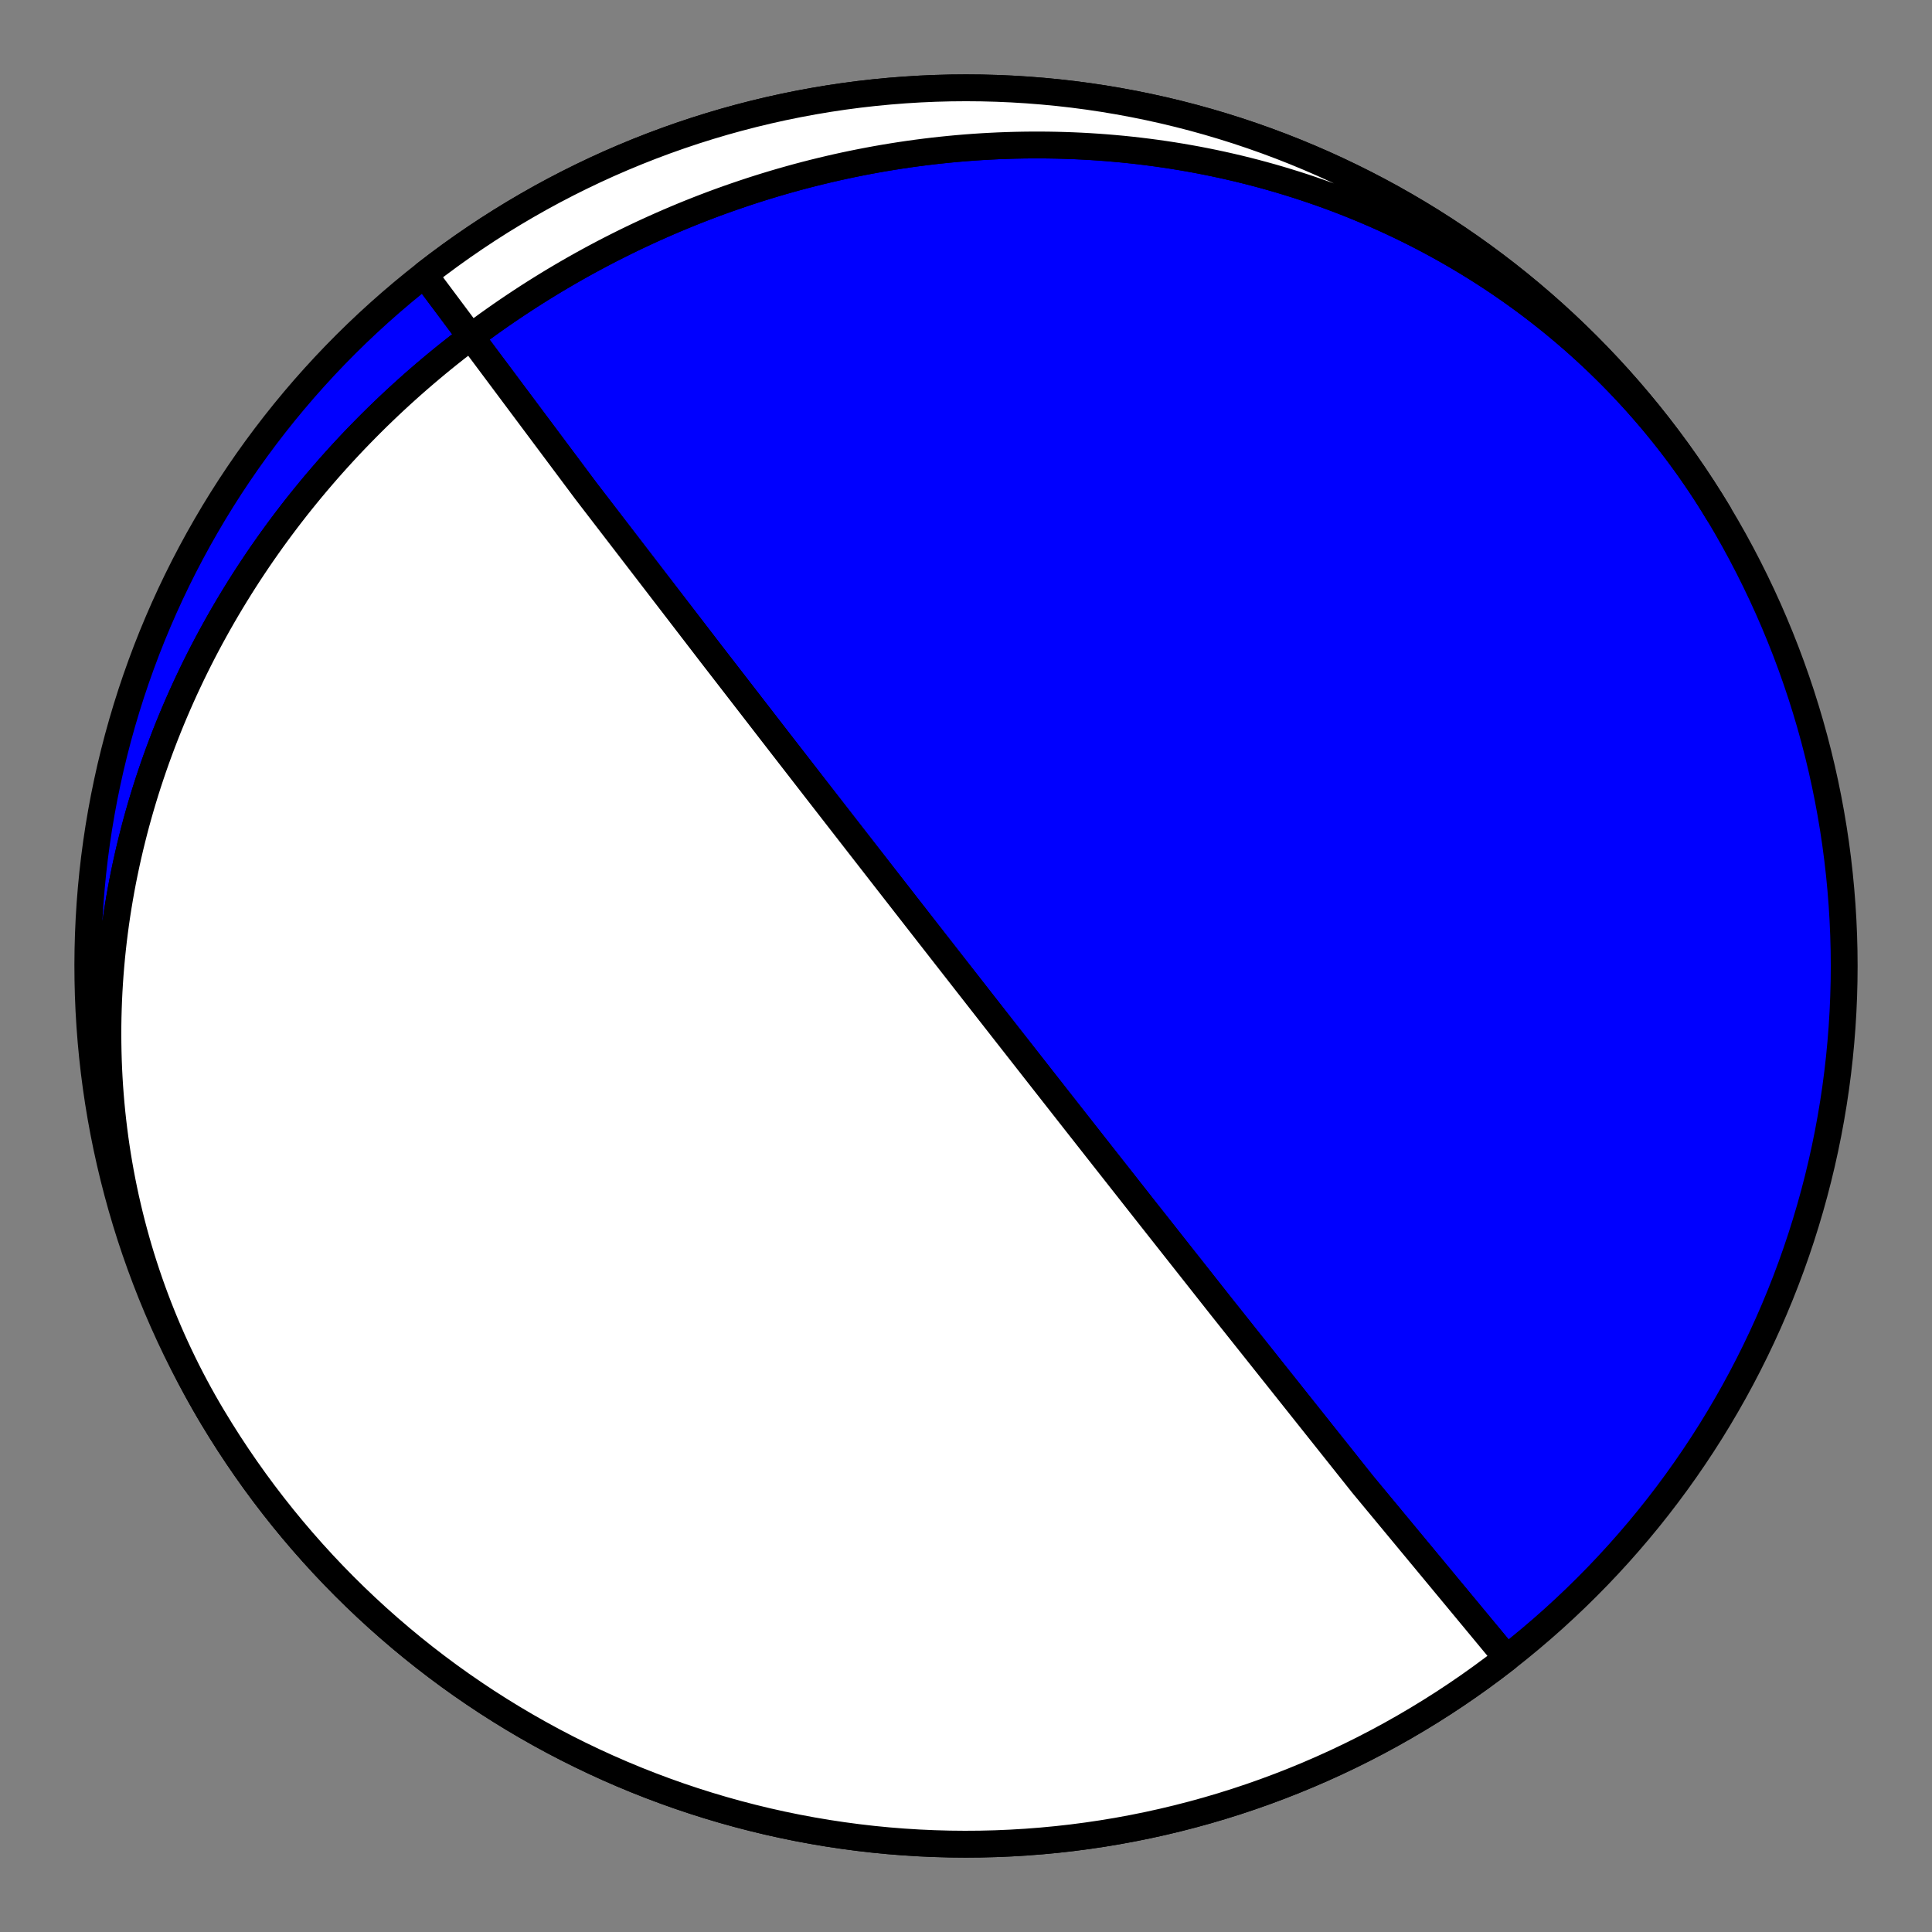 <?xml version="1.0" encoding="utf-8" standalone="no"?>
<!DOCTYPE svg PUBLIC "-//W3C//DTD SVG 1.1//EN"
  "http://www.w3.org/Graphics/SVG/1.1/DTD/svg11.dtd">
<!-- Created with matplotlib (https://matplotlib.org/) -->
<svg height="144pt" version="1.1" viewBox="0 0 144 144" width="144pt" xmlns="http://www.w3.org/2000/svg" xmlns:xlink="http://www.w3.org/1999/xlink">
 <rect x="0" y="0" width="144" height="144" fill="#808080" stroke="none"/>
 <defs>
  <style type="text/css">*{stroke-linecap:butt;stroke-linejoin:round;}</style>
 </defs>
 <g id="figure_1">
  <g id="patch_1">
   <path d="M 0 144 
L 144 144 
L 144 0 
L 0 0 
z
" style="fill:none;"/>
  </g>
  <g id="axes_1">
   <g id="PatchCollection_1">
    <path clip-path="url(#p51b63f2a31)" d="M 112.298 123.579 
L 101.569 110.637 
L 91.067 97.438 
L 85.455 90.329 
L 82.228 86.229 
L 80.175 83.617 
L 78.766 81.821 
L 77.741 80.515 
L 76.964 79.524 
L 76.356 78.747 
L 75.866 78.122 
L 75.463 77.608 
L 75.127 77.179 
L 74.841 76.814 
L 74.596 76.501 
L 74.383 76.228 
L 74.196 75.99 
L 74.031 75.778 
L 73.884 75.59 
L 73.752 75.422 
L 73.633 75.27 
L 73.526 75.132 
L 73.427 75.007 
L 73.338 74.892 
L 73.255 74.787 
L 73.179 74.69 
L 73.109 74.6 
L 73.044 74.516 
L 72.983 74.439 
L 72.927 74.367 
L 72.874 74.299 
L 72.824 74.236 
L 72.778 74.176 
L 72.734 74.12 
L 72.692 74.067 
L 72.653 74.017 
L 72.616 73.969 
L 72.581 73.925 
L 72.548 73.882 
L 72.516 73.841 
L 72.486 73.803 
L 72.457 73.766 
L 72.429 73.731 
L 72.403 73.697 
L 72.378 73.665 
L 72.354 73.634 
L 72.331 73.604 
L 72.308 73.576 
L 72.287 73.548 
L 72.266 73.522 
L 72.246 73.496 
L 72.227 73.472 
L 72.209 73.448 
L 72.191 73.426 
L 72.174 73.404 
L 72.157 73.382 
L 72.141 73.362 
L 72.125 73.342 
L 72.11 73.322 
L 72.096 73.304 
L 72.081 73.285 
L 72.067 73.268 
L 72.054 73.25 
L 72.041 73.234 
L 72.028 73.217 
L 72.016 73.201 
L 72.004 73.186 
L 71.992 73.171 
L 71.981 73.156 
L 71.969 73.142 
L 71.958 73.128 
L 71.948 73.114 
L 71.937 73.101 
L 71.927 73.088 
L 71.917 73.075 
L 71.908 73.063 
L 71.898 73.051 
L 71.889 73.039 
L 71.879 73.027 
L 71.871 73.016 
L 71.862 73.004 
L 71.853 72.993 
L 71.845 72.982 
L 71.836 72.972 
L 71.828 72.961 
L 71.82 72.951 
L 71.812 72.941 
L 71.805 72.931 
L 71.797 72.921 
L 71.79 72.912 
L 71.782 72.903 
L 71.775 72.893 
L 71.768 72.884 
L 71.761 72.875 
L 71.754 72.866 
L 71.747 72.858 
L 71.74 72.849 
L 71.734 72.84 
L 71.727 72.832 
L 71.721 72.824 
L 71.714 72.816 
L 71.708 72.808 
L 71.702 72.8 
L 71.696 72.792 
L 71.69 72.784 
L 71.684 72.776 
L 71.678 72.769 
L 71.672 72.761 
L 71.666 72.754 
L 71.66 72.747 
L 71.655 72.739 
L 71.649 72.732 
L 71.644 72.725 
L 71.638 72.718 
L 71.633 72.711 
L 71.627 72.704 
L 71.622 72.697 
L 71.617 72.691 
L 71.611 72.684 
L 71.606 72.677 
L 71.601 72.671 
L 71.596 72.664 
L 71.591 72.657 
L 71.586 72.651 
L 71.581 72.645 
L 71.576 72.638 
L 71.571 72.632 
L 71.566 72.626 
L 71.561 72.619 
L 71.556 72.613 
L 71.551 72.607 
L 71.546 72.601 
L 71.542 72.595 
L 71.537 72.588 
L 71.532 72.582 
L 71.527 72.576 
L 71.523 72.57 
L 71.518 72.564 
L 71.513 72.558 
L 71.509 72.553 
L 71.504 72.547 
L 71.499 72.541 
L 71.495 72.535 
L 71.49 72.529 
L 71.486 72.523 
L 71.481 72.517 
L 71.477 72.512 
L 71.472 72.506 
L 71.468 72.5 
L 71.463 72.494 
L 71.459 72.488 
L 71.454 72.483 
L 71.45 72.477 
L 71.445 72.471 
L 71.441 72.465 
L 71.436 72.46 
L 71.432 72.454 
L 71.427 72.448 
L 71.423 72.442 
L 71.418 72.437 
L 71.414 72.431 
L 71.409 72.425 
L 71.405 72.42 
L 71.4 72.414 
L 71.396 72.408 
L 71.391 72.402 
L 71.387 72.396 
L 71.382 72.391 
L 71.378 72.385 
L 71.373 72.379 
L 71.369 72.373 
L 71.364 72.367 
L 71.36 72.362 
L 71.355 72.356 
L 71.35 72.35 
L 71.346 72.344 
L 71.341 72.338 
L 71.336 72.332 
L 71.332 72.326 
L 71.327 72.32 
L 71.322 72.314 
L 71.318 72.308 
L 71.313 72.302 
L 71.308 72.296 
L 71.303 72.29 
L 71.299 72.283 
L 71.294 72.277 
L 71.289 72.271 
L 71.284 72.265 
L 71.279 72.258 
L 71.274 72.252 
L 71.269 72.246 
L 71.264 72.239 
L 71.259 72.233 
L 71.254 72.226 
L 71.248 72.219 
L 71.243 72.213 
L 71.238 72.206 
L 71.233 72.199 
L 71.227 72.192 
L 71.222 72.185 
L 71.217 72.179 
L 71.211 72.171 
L 71.205 72.164 
L 71.2 72.157 
L 71.194 72.15 
L 71.189 72.143 
L 71.183 72.135 
L 71.177 72.128 
L 71.171 72.12 
L 71.165 72.113 
L 71.159 72.105 
L 71.153 72.097 
L 71.147 72.089 
L 71.14 72.081 
L 71.134 72.073 
L 71.128 72.065 
L 71.121 72.056 
L 71.114 72.048 
L 71.108 72.039 
L 71.101 72.031 
L 71.094 72.022 
L 71.087 72.013 
L 71.08 72.004 
L 71.073 71.994 
L 71.065 71.985 
L 71.058 71.976 
L 71.05 71.966 
L 71.043 71.956 
L 71.035 71.946 
L 71.027 71.936 
L 71.019 71.925 
L 71.01 71.915 
L 71.002 71.904 
L 70.993 71.893 
L 70.985 71.882 
L 70.976 71.87 
L 70.967 71.859 
L 70.957 71.847 
L 70.948 71.835 
L 70.938 71.822 
L 70.928 71.809 
L 70.918 71.796 
L 70.908 71.783 
L 70.897 71.77 
L 70.886 71.756 
L 70.875 71.741 
L 70.864 71.727 
L 70.852 71.712 
L 70.84 71.696 
L 70.828 71.681 
L 70.815 71.664 
L 70.802 71.648 
L 70.789 71.631 
L 70.775 71.613 
L 70.761 71.595 
L 70.746 71.576 
L 70.731 71.557 
L 70.715 71.537 
L 70.699 71.516 
L 70.683 71.495 
L 70.666 71.473 
L 70.648 71.451 
L 70.63 71.427 
L 70.611 71.403 
L 70.591 71.378 
L 70.57 71.351 
L 70.549 71.324 
L 70.527 71.296 
L 70.504 71.266 
L 70.48 71.236 
L 70.455 71.204 
L 70.429 71.17 
L 70.402 71.135 
L 70.373 71.099 
L 70.343 71.06 
L 70.312 71.02 
L 70.279 70.978 
L 70.244 70.933 
L 70.207 70.886 
L 70.168 70.836 
L 70.127 70.784 
L 70.084 70.728 
L 70.038 70.669 
L 69.989 70.606 
L 69.937 70.539 
L 69.881 70.468 
L 69.821 70.391 
L 69.756 70.309 
L 69.687 70.22 
L 69.612 70.124 
L 69.531 70.02 
L 69.443 69.906 
L 69.346 69.783 
L 69.24 69.647 
L 69.123 69.497 
L 68.994 69.331 
L 68.85 69.147 
L 68.688 68.939 
L 68.505 68.705 
L 68.297 68.438 
L 68.058 68.131 
L 67.78 67.775 
L 67.453 67.356 
L 67.064 66.856 
L 66.591 66.25 
L 66.006 65.499 
L 65.264 64.545 
L 64.291 63.295 
L 62.963 61.588 
L 61.051 59.128 
L 58.093 55.315 
L 53.054 48.801 
L 43.703 36.634 
L 32.029 21.006 
L 31.702 20.421 
L 32.608 19.726 
L 33.527 19.046 
L 34.457 18.383 
L 35.398 17.736 
L 36.351 17.105 
L 37.314 16.491 
L 38.288 15.895 
L 39.273 15.315 
L 40.267 14.752 
L 41.271 14.207 
L 42.284 13.68 
L 43.307 13.17 
L 44.338 12.678 
L 45.377 12.204 
L 46.425 11.749 
L 47.48 11.312 
L 48.543 10.893 
L 49.613 10.493 
L 50.69 10.112 
L 51.773 9.749 
L 52.863 9.406 
L 53.958 9.081 
L 55.059 8.776 
L 56.165 8.49 
L 57.276 8.223 
L 58.391 7.976 
L 59.511 7.748 
L 60.634 7.54 
L 61.761 7.351 
L 62.89 7.182 
L 64.023 7.033 
L 65.158 6.904 
L 66.295 6.795 
L 67.434 6.705 
L 68.574 6.635 
L 69.716 6.585 
L 70.858 6.555 
L 72 6.545 
L 73.142 6.555 
L 74.284 6.585 
L 75.426 6.635 
L 76.566 6.705 
L 77.705 6.795 
L 78.842 6.904 
L 79.977 7.033 
L 81.109 7.182 
L 82.239 7.351 
L 83.366 7.54 
L 84.489 7.748 
L 85.609 7.976 
L 86.724 8.223 
L 87.835 8.49 
L 88.941 8.776 
L 90.042 9.081 
L 91.137 9.406 
L 92.227 9.749 
L 93.31 10.112 
L 94.387 10.493 
L 95.457 10.893 
L 96.52 11.312 
L 97.575 11.749 
L 98.623 12.204 
L 99.662 12.678 
L 100.693 13.17 
L 101.716 13.68 
L 102.729 14.207 
L 103.733 14.752 
L 104.727 15.315 
L 105.712 15.895 
L 106.686 16.491 
L 107.649 17.105 
L 108.602 17.736 
L 109.543 18.383 
L 110.473 19.046 
L 111.391 19.726 
L 112.298 20.421 
L 113.192 21.132 
L 114.073 21.859 
L 114.942 22.601 
L 115.798 23.358 
L 116.64 24.13 
L 117.469 24.916 
L 118.283 25.717 
L 119.084 26.531 
L 119.87 27.36 
L 120.642 28.202 
L 121.399 29.058 
L 122.141 29.927 
L 122.868 30.808 
L 123.579 31.702 
L 124.274 32.608 
L 124.954 33.527 
L 125.617 34.457 
L 126.264 35.398 
L 126.895 36.351 
L 127.509 37.314 
L 128.105 38.288 
L 128.685 39.273 
L 129.248 40.267 
L 129.793 41.271 
L 130.32 42.284 
L 130.83 43.307 
L 131.322 44.338 
L 131.796 45.377 
L 132.251 46.425 
L 132.688 47.48 
L 133.107 48.543 
L 133.507 49.613 
L 133.888 50.69 
L 134.251 51.773 
L 134.594 52.863 
L 134.919 53.958 
L 135.224 55.059 
L 135.51 56.165 
L 135.777 57.276 
L 136.024 58.391 
L 136.252 59.511 
L 136.46 60.634 
L 136.649 61.761 
L 136.818 62.89 
L 136.967 64.023 
L 137.096 65.158 
L 137.205 66.295 
L 137.295 67.434 
L 137.365 68.574 
L 137.415 69.716 
L 137.445 70.858 
L 137.455 72 
L 137.445 73.142 
L 137.415 74.284 
L 137.365 75.426 
L 137.295 76.566 
L 137.205 77.705 
L 137.096 78.842 
L 136.967 79.977 
L 136.818 81.11 
L 136.649 82.239 
L 136.46 83.366 
L 136.252 84.489 
L 136.024 85.609 
L 135.777 86.724 
L 135.51 87.835 
L 135.224 88.941 
L 134.919 90.042 
L 134.594 91.137 
L 134.251 92.227 
L 133.888 93.31 
L 133.507 94.387 
L 133.107 95.457 
L 132.688 96.52 
L 132.251 97.575 
L 131.796 98.623 
L 131.322 99.662 
L 130.83 100.693 
L 130.32 101.716 
L 129.793 102.729 
L 129.248 103.733 
L 128.685 104.727 
L 128.105 105.712 
L 127.509 106.686 
L 126.895 107.649 
L 126.264 108.602 
L 125.617 109.543 
L 124.954 110.473 
L 124.274 111.392 
L 123.579 112.298 
L 122.868 113.192 
L 122.141 114.073 
L 121.399 114.942 
L 120.642 115.798 
L 119.87 116.64 
L 119.084 117.469 
L 118.283 118.283 
L 117.469 119.084 
L 116.64 119.87 
L 115.798 120.642 
L 114.942 121.399 
L 114.073 122.141 
L 113.192 122.868 
L 112.298 123.579 
L 111.391 124.274 
L 110.473 124.954 
L 109.543 125.617 
L 108.602 126.264 
L 107.649 126.895 
L 106.686 127.509 
L 105.712 128.105 
L 104.727 128.685 
L 103.733 129.248 
L 102.729 129.793 
L 101.716 130.32 
L 100.693 130.83 
L 99.662 131.322 
L 98.623 131.796 
L 97.575 132.251 
L 96.52 132.688 
L 95.457 133.107 
L 94.387 133.507 
L 93.31 133.888 
L 92.227 134.251 
L 91.137 134.594 
L 90.042 134.919 
L 88.941 135.224 
L 87.835 135.51 
L 86.724 135.777 
L 85.609 136.024 
L 84.489 136.252 
L 83.366 136.46 
L 82.239 136.649 
L 81.109 136.818 
L 79.977 136.967 
L 78.842 137.096 
L 77.705 137.205 
L 76.566 137.295 
L 75.426 137.365 
L 74.284 137.415 
L 73.142 137.445 
L 72 137.455 
L 70.858 137.445 
L 69.716 137.415 
L 68.574 137.365 
L 67.434 137.295 
L 66.295 137.205 
L 65.158 137.096 
L 64.023 136.967 
L 62.89 136.818 
L 61.761 136.649 
L 60.634 136.46 
L 59.511 136.252 
L 58.391 136.024 
L 57.276 135.777 
L 56.165 135.51 
L 55.059 135.224 
L 53.958 134.919 
L 52.863 134.594 
L 51.773 134.251 
L 50.69 133.888 
L 49.613 133.507 
L 48.543 133.107 
L 47.48 132.688 
L 46.425 132.251 
L 45.377 131.796 
L 44.338 131.322 
L 43.307 130.83 
L 42.284 130.32 
L 41.271 129.793 
L 40.267 129.248 
L 39.273 128.685 
L 38.288 128.105 
L 37.314 127.509 
L 36.351 126.895 
L 35.398 126.264 
L 34.457 125.617 
L 33.527 124.954 
L 32.608 124.274 
L 31.702 123.579 
L 30.808 122.868 
L 29.927 122.141 
L 29.058 121.399 
L 28.202 120.642 
L 27.36 119.87 
L 26.531 119.084 
L 25.717 118.283 
L 24.916 117.469 
L 24.13 116.64 
L 23.358 115.798 
L 22.601 114.942 
L 21.859 114.073 
L 21.132 113.192 
L 20.421 112.298 
L 19.726 111.392 
L 19.046 110.473 
L 18.383 109.543 
L 17.736 108.602 
L 17.105 107.649 
L 16.491 106.686 
L 15.894 105.712 
L 15.848 105.634 
L 15.515 105.071 
L 15.189 104.503 
L 14.87 103.932 
L 14.558 103.357 
L 14.252 102.778 
L 13.954 102.196 
L 13.663 101.61 
L 13.379 101.02 
L 13.102 100.428 
L 12.832 99.832 
L 12.569 99.233 
L 12.314 98.631 
L 12.066 98.026 
L 11.825 97.419 
L 11.592 96.808 
L 11.365 96.195 
L 11.147 95.58 
L 10.936 94.962 
L 10.732 94.342 
L 10.535 93.72 
L 10.346 93.096 
L 10.165 92.469 
L 9.991 91.841 
L 9.824 91.211 
L 9.665 90.58 
L 9.514 89.946 
L 9.369 89.312 
L 9.233 88.676 
L 9.104 88.038 
L 8.982 87.4 
L 8.868 86.76 
L 8.761 86.12 
L 8.662 85.479 
L 8.57 84.837 
L 8.486 84.194 
L 8.409 83.55 
L 8.339 82.907 
L 8.277 82.263 
L 8.222 81.618 
L 8.174 80.973 
L 8.134 80.329 
L 8.101 79.684 
L 8.075 79.039 
L 8.057 78.395 
L 8.046 77.751 
L 8.041 77.107 
L 8.044 76.463 
L 8.054 75.821 
L 8.072 75.178 
L 8.096 74.537 
L 8.127 73.896 
L 8.165 73.256 
L 8.21 72.617 
L 8.262 71.979 
L 8.32 71.343 
L 8.386 70.707 
L 8.458 70.073 
L 8.537 69.44 
L 8.622 68.808 
L 8.714 68.178 
L 8.813 67.549 
L 8.918 66.922 
L 9.029 66.297 
L 9.147 65.673 
L 9.272 65.051 
L 9.402 64.432 
L 9.539 63.814 
L 9.682 63.198 
L 9.832 62.584 
L 9.987 61.972 
L 10.148 61.362 
L 10.316 60.755 
L 10.489 60.15 
L 10.668 59.547 
L 10.853 58.946 
L 11.044 58.348 
L 11.241 57.753 
L 11.443 57.16 
L 11.651 56.57 
L 11.865 55.982 
L 12.084 55.397 
L 12.308 54.815 
L 12.538 54.235 
L 12.773 53.658 
L 13.014 53.084 
L 13.26 52.513 
L 13.511 51.945 
L 13.767 51.38 
L 14.029 50.818 
L 14.295 50.258 
L 14.566 49.702 
L 14.843 49.149 
L 15.124 48.599 
L 15.41 48.053 
L 15.701 47.509 
L 15.997 46.969 
L 16.297 46.432 
L 16.602 45.898 
L 16.912 45.367 
L 17.226 44.84 
L 17.545 44.316 
L 17.868 43.796 
L 18.195 43.279 
L 18.527 42.765 
L 18.864 42.255 
L 19.204 41.748 
L 19.549 41.245 
L 19.898 40.746 
L 20.251 40.249 
L 20.608 39.757 
L 20.97 39.268 
L 21.335 38.782 
L 21.704 38.301 
L 22.077 37.822 
L 22.455 37.348 
L 22.836 36.877 
L 23.22 36.41 
L 23.609 35.946 
L 24.001 35.487 
L 24.397 35.031 
L 24.797 34.578 
L 25.2 34.13 
L 25.607 33.685 
L 26.017 33.244 
L 26.431 32.807 
L 26.849 32.374 
L 27.27 31.944 
L 27.694 31.518 
L 28.121 31.096 
L 28.552 30.679 
L 28.987 30.264 
L 29.424 29.854 
L 29.865 29.448 
L 30.309 29.046 
L 30.756 28.647 
L 31.206 28.253 
L 31.66 27.862 
L 32.116 27.476 
L 32.576 27.093 
L 33.038 26.714 
L 33.504 26.34 
L 33.973 25.969 
L 34.444 25.603 
L 34.918 25.24 
L 35.396 24.882 
L 35.876 24.528 
L 36.359 24.177 
L 36.844 23.831 
L 37.333 23.489 
L 37.824 23.151 
L 38.318 22.818 
L 38.815 22.488 
L 39.314 22.162 
L 39.816 21.841 
L 40.321 21.524 
L 40.828 21.211 
L 41.338 20.902 
L 41.85 20.598 
L 42.365 20.298 
L 42.882 20.002 
L 43.402 19.71 
L 43.924 19.423 
L 44.449 19.14 
L 44.976 18.861 
L 45.505 18.587 
L 46.037 18.317 
L 46.571 18.051 
L 47.107 17.79 
L 47.646 17.533 
L 48.187 17.281 
L 48.73 17.033 
L 49.275 16.79 
L 49.822 16.551 
L 50.372 16.316 
L 50.924 16.086 
L 51.477 15.861 
L 52.033 15.64 
L 52.591 15.424 
L 53.151 15.212 
L 53.713 15.005 
L 54.277 14.803 
L 54.843 14.606 
L 55.411 14.413 
L 55.981 14.224 
L 56.552 14.041 
L 57.126 13.862 
L 57.701 13.688 
L 58.278 13.519 
L 58.857 13.355 
L 59.437 13.195 
L 60.019 13.041 
L 60.603 12.891 
L 61.189 12.747 
L 61.776 12.607 
L 62.364 12.472 
L 62.955 12.342 
L 63.546 12.218 
L 64.14 12.098 
L 64.734 11.984 
L 65.331 11.874 
L 65.928 11.77 
L 66.527 11.671 
L 67.127 11.577 
L 67.728 11.488 
L 68.331 11.405 
L 68.935 11.327 
L 69.54 11.254 
L 70.146 11.187 
L 70.753 11.125 
L 71.362 11.068 
L 71.971 11.017 
L 72.581 10.971 
L 73.193 10.931 
L 73.805 10.897 
L 74.418 10.867 
L 75.031 10.844 
L 75.646 10.826 
L 76.261 10.814 
L 76.877 10.807 
L 77.493 10.806 
L 78.11 10.811 
L 78.728 10.822 
L 79.345 10.838 
L 79.964 10.86 
L 80.582 10.888 
L 81.201 10.922 
L 81.821 10.962 
L 82.44 11.008 
L 83.059 11.06 
L 83.679 11.117 
L 84.299 11.181 
L 84.918 11.251 
L 85.537 11.327 
L 86.157 11.409 
L 86.776 11.497 
L 87.394 11.591 
L 88.013 11.692 
L 88.631 11.799 
L 89.248 11.911 
L 89.865 12.031 
L 90.481 12.156 
L 91.096 12.288 
L 91.711 12.426 
L 92.325 12.57 
L 92.938 12.721 
L 93.549 12.878 
L 94.16 13.042 
L 94.77 13.211 
L 95.378 13.388 
L 95.985 13.571 
L 96.591 13.76 
L 97.195 13.955 
L 97.798 14.158 
L 98.399 14.366 
L 98.998 14.581 
L 99.596 14.803 
L 100.191 15.031 
L 100.785 15.266 
L 101.377 15.507 
L 101.966 15.755 
L 102.553 16.009 
L 103.138 16.27 
L 103.721 16.538 
L 104.301 16.811 
L 104.878 17.092 
L 105.453 17.379 
L 106.025 17.672 
L 106.594 17.972 
L 107.16 18.279 
L 107.723 18.592 
L 108.283 18.911 
L 108.84 19.237 
L 109.393 19.569 
L 109.943 19.908 
L 110.49 20.253 
L 111.033 20.605 
L 111.572 20.962 
L 112.107 21.327 
L 112.639 21.697 
L 113.166 22.074 
L 113.69 22.457 
L 114.209 22.846 
L 114.724 23.241 
L 115.234 23.643 
L 115.741 24.05 
L 116.242 24.464 
L 116.739 24.884 
L 117.232 25.309 
L 117.719 25.741 
L 118.202 26.178 
L 118.679 26.621 
L 119.152 27.07 
L 119.619 27.525 
L 120.081 27.985 
L 120.538 28.451 
L 120.99 28.923 
L 121.435 29.4 
L 121.876 29.882 
L 122.31 30.37 
L 122.739 30.863 
L 123.162 31.361 
L 123.579 31.864 
L 123.99 32.372 
L 124.395 32.886 
L 124.794 33.404 
L 125.187 33.927 
L 125.574 34.455 
L 125.954 34.987 
L 126.328 35.525 
L 126.695 36.066 
L 127.056 36.612 
L 127.41 37.163 
L 127.757 37.717 
L 128.098 38.276 
L 128.152 38.366 
L 127.556 37.391 
L 126.944 36.426 
L 126.315 35.473 
L 125.669 34.531 
L 125.007 33.6 
L 124.328 32.68 
L 123.634 31.773 
L 122.924 30.878 
L 122.199 29.996 
L 121.458 29.126 
L 120.702 28.269 
L 119.932 27.426 
L 119.146 26.596 
L 118.347 25.78 
L 117.533 24.978 
L 116.706 24.191 
L 115.864 23.418 
L 115.01 22.66 
L 114.142 21.917 
L 113.262 21.189 
L 112.369 20.477 
L 111.463 19.78 
L 110.546 19.099 
L 109.617 18.434 
L 108.676 17.786 
L 107.725 17.154 
L 106.762 16.539 
L 105.789 15.941 
L 104.805 15.36 
L 103.812 14.796 
L 102.808 14.249 
L 101.796 13.72 
L 100.774 13.209 
L 99.744 12.716 
L 98.705 12.241 
L 97.658 11.784 
L 96.603 11.345 
L 95.541 10.925 
L 94.471 10.524 
L 93.395 10.141 
L 92.312 9.777 
L 91.223 9.432 
L 90.128 9.106 
L 89.028 8.799 
L 87.922 8.512 
L 86.812 8.243 
L 85.697 7.995 
L 84.578 7.765 
L 83.455 7.556 
L 82.328 7.365 
L 81.199 7.195 
L 80.066 7.044 
L 78.931 6.913 
L 77.794 6.802 
L 76.656 6.711 
L 75.515 6.64 
L 74.374 6.589 
L 73.232 6.557 
L 72.09 6.546 
L 70.948 6.554 
L 69.806 6.582 
L 68.664 6.631 
L 67.524 6.699 
L 66.385 6.787 
L 65.248 6.895 
L 64.112 7.022 
L 62.98 7.17 
L 61.85 7.337 
L 60.723 7.524 
L 59.599 7.731 
L 58.479 7.957 
L 57.364 8.203 
L 56.252 8.468 
L 55.146 8.753 
L 54.045 9.056 
L 52.949 9.379 
L 51.859 9.721 
L 50.775 10.082 
L 49.698 10.462 
L 48.627 10.861 
L 47.564 11.278 
L 46.508 11.714 
L 45.459 12.168 
L 44.419 12.64 
L 43.387 13.13 
L 42.364 13.639 
L 41.35 14.165 
L 40.346 14.709 
L 39.351 15.27 
L 38.366 15.848 
L 37.391 16.444 
L 36.426 17.056 
L 35.473 17.685 
L 34.531 18.331 
L 33.6 18.993 
L 32.68 19.672 
L 31.773 20.366 
L 30.878 21.076 
L 29.996 21.801 
L 29.126 22.542 
L 28.269 23.298 
L 27.426 24.068 
L 26.596 24.853 
L 25.78 25.653 
L 24.978 26.467 
L 24.191 27.294 
L 23.418 28.136 
L 22.66 28.99 
L 21.917 29.858 
L 21.189 30.738 
L 20.477 31.631 
L 19.78 32.537 
L 19.099 33.454 
L 18.434 34.383 
L 17.786 35.324 
L 17.154 36.275 
L 16.539 37.238 
L 15.941 38.211 
L 15.36 39.195 
L 14.796 40.188 
L 14.249 41.192 
L 13.72 42.204 
L 13.209 43.226 
L 12.716 44.256 
L 12.241 45.295 
L 11.784 46.342 
L 11.345 47.397 
L 10.925 48.459 
L 10.524 49.529 
L 10.141 50.605 
L 9.777 51.688 
L 9.432 52.777 
L 9.106 53.872 
L 8.799 54.972 
L 8.512 56.078 
L 8.243 57.188 
L 7.995 58.303 
L 7.765 59.422 
L 7.556 60.545 
L 7.365 61.672 
L 7.195 62.801 
L 7.044 63.934 
L 6.913 65.069 
L 6.802 66.206 
L 6.711 67.344 
L 6.64 68.485 
L 6.588 69.626 
L 6.557 70.768 
L 6.545 71.91 
L 6.554 73.052 
L 6.582 74.194 
L 6.63 75.336 
L 6.699 76.476 
L 6.787 77.615 
L 6.895 78.752 
L 7.022 79.888 
L 7.17 81.02 
L 7.337 82.15 
L 7.524 83.277 
L 7.731 84.401 
L 7.957 85.521 
L 8.203 86.636 
L 8.468 87.748 
L 8.753 88.854 
L 9.056 89.955 
L 9.379 91.051 
L 9.721 92.141 
L 10.082 93.225 
L 10.462 94.302 
L 10.861 95.373 
L 11.278 96.436 
L 11.714 97.492 
L 12.168 98.541 
L 12.64 99.581 
L 13.13 100.612 
L 13.639 101.636 
L 14.165 102.65 
L 14.709 103.654 
L 15.27 104.649 
L 15.848 105.634 
L 16.444 106.609 
L 17.056 107.574 
L 17.685 108.527 
L 18.331 109.469 
L 18.993 110.4 
L 19.672 111.32 
L 20.366 112.227 
L 21.076 113.122 
L 21.801 114.004 
L 22.542 114.874 
L 23.298 115.731 
L 24.068 116.574 
L 24.853 117.404 
L 25.653 118.22 
L 26.467 119.022 
L 27.294 119.809 
L 28.135 120.582 
L 28.99 121.34 
L 29.858 122.083 
L 30.738 122.811 
L 31.631 123.523 
L 32.537 124.22 
L 33.454 124.901 
L 34.383 125.566 
L 35.324 126.214 
L 36.275 126.846 
L 37.238 127.461 
L 38.211 128.059 
L 39.195 128.64 
L 40.188 129.204 
L 41.191 129.751 
L 42.204 130.28 
L 43.226 130.791 
L 44.256 131.284 
L 45.295 131.759 
L 46.342 132.216 
L 47.397 132.655 
L 48.459 133.075 
L 49.529 133.476 
L 50.605 133.859 
L 51.688 134.223 
L 52.777 134.568 
L 53.872 134.894 
L 54.972 135.201 
L 56.078 135.488 
L 57.188 135.757 
L 58.303 136.005 
L 59.422 136.235 
L 60.545 136.444 
L 61.672 136.635 
L 62.801 136.805 
L 63.934 136.956 
L 65.069 137.087 
L 66.206 137.198 
L 67.344 137.289 
L 68.484 137.36 
L 69.626 137.411 
L 70.768 137.443 
L 71.91 137.454 
L 73.052 137.446 
L 74.194 137.418 
L 75.336 137.369 
L 76.476 137.301 
L 77.615 137.213 
L 78.752 137.105 
L 79.888 136.978 
L 81.02 136.83 
L 82.15 136.663 
L 83.277 136.476 
L 84.401 136.269 
L 85.521 136.043 
L 86.636 135.797 
L 87.748 135.532 
L 88.854 135.247 
L 89.955 134.944 
L 91.051 134.621 
L 92.141 134.279 
L 93.225 133.918 
L 94.302 133.538 
L 95.373 133.139 
L 96.436 132.722 
L 97.492 132.286 
L 98.54 131.832 
L 99.581 131.36 
L 100.612 130.87 
L 101.636 130.361 
L 102.65 129.835 
L 103.654 129.291 
L 104.649 128.73 
L 105.634 128.152 
L 106.609 127.556 
L 107.574 126.944 
L 108.527 126.315 
L 109.469 125.669 
L 110.4 125.007 
L 111.32 124.328 
z
" style="fill:#0000ff;stroke:#000000;stroke-width:2;"/>
    <path clip-path="url(#p51b63f2a31)" d="M 112.298 123.579 
L 101.569 110.637 
L 91.067 97.438 
L 85.455 90.329 
L 82.228 86.229 
L 80.175 83.617 
L 78.766 81.821 
L 77.741 80.515 
L 76.964 79.524 
L 76.356 78.747 
L 75.866 78.122 
L 75.463 77.608 
L 75.127 77.179 
L 74.841 76.814 
L 74.596 76.501 
L 74.383 76.228 
L 74.196 75.99 
L 74.031 75.778 
L 73.884 75.59 
L 73.752 75.422 
L 73.633 75.27 
L 73.526 75.132 
L 73.427 75.007 
L 73.338 74.892 
L 73.255 74.787 
L 73.179 74.69 
L 73.109 74.6 
L 73.044 74.516 
L 72.983 74.439 
L 72.927 74.367 
L 72.874 74.299 
L 72.824 74.236 
L 72.778 74.176 
L 72.734 74.12 
L 72.692 74.067 
L 72.653 74.017 
L 72.616 73.969 
L 72.581 73.925 
L 72.548 73.882 
L 72.516 73.841 
L 72.486 73.803 
L 72.457 73.766 
L 72.429 73.731 
L 72.403 73.697 
L 72.378 73.665 
L 72.354 73.634 
L 72.331 73.604 
L 72.308 73.576 
L 72.287 73.548 
L 72.266 73.522 
L 72.246 73.496 
L 72.227 73.472 
L 72.209 73.448 
L 72.191 73.426 
L 72.174 73.404 
L 72.157 73.382 
L 72.141 73.362 
L 72.125 73.342 
L 72.11 73.322 
L 72.096 73.304 
L 72.081 73.285 
L 72.067 73.268 
L 72.054 73.25 
L 72.041 73.234 
L 72.028 73.217 
L 72.016 73.201 
L 72.004 73.186 
L 71.992 73.171 
L 71.981 73.156 
L 71.969 73.142 
L 71.958 73.128 
L 71.948 73.114 
L 71.937 73.101 
L 71.927 73.088 
L 71.917 73.075 
L 71.908 73.063 
L 71.898 73.051 
L 71.889 73.039 
L 71.879 73.027 
L 71.871 73.016 
L 71.862 73.004 
L 71.853 72.993 
L 71.845 72.982 
L 71.836 72.972 
L 71.828 72.961 
L 71.82 72.951 
L 71.812 72.941 
L 71.805 72.931 
L 71.797 72.921 
L 71.79 72.912 
L 71.782 72.903 
L 71.775 72.893 
L 71.768 72.884 
L 71.761 72.875 
L 71.754 72.866 
L 71.747 72.858 
L 71.74 72.849 
L 71.734 72.84 
L 71.727 72.832 
L 71.721 72.824 
L 71.714 72.816 
L 71.708 72.808 
L 71.702 72.8 
L 71.696 72.792 
L 71.69 72.784 
L 71.684 72.776 
L 71.678 72.769 
L 71.672 72.761 
L 71.666 72.754 
L 71.66 72.747 
L 71.655 72.739 
L 71.649 72.732 
L 71.644 72.725 
L 71.638 72.718 
L 71.633 72.711 
L 71.627 72.704 
L 71.622 72.697 
L 71.617 72.691 
L 71.611 72.684 
L 71.606 72.677 
L 71.601 72.671 
L 71.596 72.664 
L 71.591 72.657 
L 71.586 72.651 
L 71.581 72.645 
L 71.576 72.638 
L 71.571 72.632 
L 71.566 72.626 
L 71.561 72.619 
L 71.556 72.613 
L 71.551 72.607 
L 71.546 72.601 
L 71.542 72.595 
L 71.537 72.588 
L 71.532 72.582 
L 71.527 72.576 
L 71.523 72.57 
L 71.518 72.564 
L 71.513 72.558 
L 71.509 72.553 
L 71.504 72.547 
L 71.499 72.541 
L 71.495 72.535 
L 71.49 72.529 
L 71.486 72.523 
L 71.481 72.517 
L 71.477 72.512 
L 71.472 72.506 
L 71.468 72.5 
L 71.463 72.494 
L 71.459 72.488 
L 71.454 72.483 
L 71.45 72.477 
L 71.445 72.471 
L 71.441 72.465 
L 71.436 72.46 
L 71.432 72.454 
L 71.427 72.448 
L 71.423 72.442 
L 71.418 72.437 
L 71.414 72.431 
L 71.409 72.425 
L 71.405 72.42 
L 71.4 72.414 
L 71.396 72.408 
L 71.391 72.402 
L 71.387 72.396 
L 71.382 72.391 
L 71.378 72.385 
L 71.373 72.379 
L 71.369 72.373 
L 71.364 72.367 
L 71.36 72.362 
L 71.355 72.356 
L 71.35 72.35 
L 71.346 72.344 
L 71.341 72.338 
L 71.336 72.332 
L 71.332 72.326 
L 71.327 72.32 
L 71.322 72.314 
L 71.318 72.308 
L 71.313 72.302 
L 71.308 72.296 
L 71.303 72.29 
L 71.299 72.283 
L 71.294 72.277 
L 71.289 72.271 
L 71.284 72.265 
L 71.279 72.258 
L 71.274 72.252 
L 71.269 72.246 
L 71.264 72.239 
L 71.259 72.233 
L 71.254 72.226 
L 71.248 72.219 
L 71.243 72.213 
L 71.238 72.206 
L 71.233 72.199 
L 71.227 72.192 
L 71.222 72.185 
L 71.217 72.179 
L 71.211 72.171 
L 71.205 72.164 
L 71.2 72.157 
L 71.194 72.15 
L 71.189 72.143 
L 71.183 72.135 
L 71.177 72.128 
L 71.171 72.12 
L 71.165 72.113 
L 71.159 72.105 
L 71.153 72.097 
L 71.147 72.089 
L 71.14 72.081 
L 71.134 72.073 
L 71.128 72.065 
L 71.121 72.056 
L 71.114 72.048 
L 71.108 72.039 
L 71.101 72.031 
L 71.094 72.022 
L 71.087 72.013 
L 71.08 72.004 
L 71.073 71.994 
L 71.065 71.985 
L 71.058 71.976 
L 71.05 71.966 
L 71.043 71.956 
L 71.035 71.946 
L 71.027 71.936 
L 71.019 71.925 
L 71.01 71.915 
L 71.002 71.904 
L 70.993 71.893 
L 70.985 71.882 
L 70.976 71.87 
L 70.967 71.859 
L 70.957 71.847 
L 70.948 71.835 
L 70.938 71.822 
L 70.928 71.809 
L 70.918 71.796 
L 70.908 71.783 
L 70.897 71.77 
L 70.886 71.756 
L 70.875 71.741 
L 70.864 71.727 
L 70.852 71.712 
L 70.84 71.696 
L 70.828 71.681 
L 70.815 71.664 
L 70.802 71.648 
L 70.789 71.631 
L 70.775 71.613 
L 70.761 71.595 
L 70.746 71.576 
L 70.731 71.557 
L 70.715 71.537 
L 70.699 71.516 
L 70.683 71.495 
L 70.666 71.473 
L 70.648 71.451 
L 70.63 71.427 
L 70.611 71.403 
L 70.591 71.378 
L 70.57 71.351 
L 70.549 71.324 
L 70.527 71.296 
L 70.504 71.266 
L 70.48 71.236 
L 70.455 71.204 
L 70.429 71.17 
L 70.402 71.135 
L 70.373 71.099 
L 70.343 71.06 
L 70.312 71.02 
L 70.279 70.978 
L 70.244 70.933 
L 70.207 70.886 
L 70.168 70.836 
L 70.127 70.784 
L 70.084 70.728 
L 70.038 70.669 
L 69.989 70.606 
L 69.937 70.539 
L 69.881 70.468 
L 69.821 70.391 
L 69.756 70.309 
L 69.687 70.22 
L 69.612 70.124 
L 69.531 70.02 
L 69.443 69.906 
L 69.346 69.783 
L 69.24 69.647 
L 69.123 69.497 
L 68.994 69.331 
L 68.85 69.147 
L 68.688 68.939 
L 68.505 68.705 
L 68.297 68.438 
L 68.058 68.131 
L 67.78 67.775 
L 67.453 67.356 
L 67.064 66.856 
L 66.591 66.25 
L 66.006 65.499 
L 65.264 64.545 
L 64.291 63.295 
L 62.963 61.588 
L 61.051 59.128 
L 58.093 55.315 
L 53.054 48.801 
L 43.703 36.634 
L 32.029 21.006 
L 31.702 20.421 
L 32.608 19.726 
L 33.527 19.046 
L 34.457 18.383 
L 35.398 17.736 
L 36.351 17.105 
L 37.314 16.491 
L 38.288 15.895 
L 39.273 15.315 
L 40.267 14.752 
L 41.271 14.207 
L 42.284 13.68 
L 43.307 13.17 
L 44.338 12.678 
L 45.377 12.204 
L 46.425 11.749 
L 47.48 11.312 
L 48.543 10.893 
L 49.613 10.493 
L 50.69 10.112 
L 51.773 9.749 
L 52.863 9.406 
L 53.958 9.081 
L 55.059 8.776 
L 56.165 8.49 
L 57.276 8.223 
L 58.391 7.976 
L 59.511 7.748 
L 60.634 7.54 
L 61.761 7.351 
L 62.89 7.182 
L 64.023 7.033 
L 65.158 6.904 
L 66.295 6.795 
L 67.434 6.705 
L 68.574 6.635 
L 69.716 6.585 
L 70.858 6.555 
L 72 6.545 
L 73.142 6.555 
L 74.284 6.585 
L 75.426 6.635 
L 76.566 6.705 
L 77.705 6.795 
L 78.842 6.904 
L 79.977 7.033 
L 81.109 7.182 
L 82.239 7.351 
L 83.366 7.54 
L 84.489 7.748 
L 85.609 7.976 
L 86.724 8.223 
L 87.835 8.49 
L 88.941 8.776 
L 90.042 9.081 
L 91.137 9.406 
L 92.227 9.749 
L 93.31 10.112 
L 94.387 10.493 
L 95.457 10.893 
L 96.52 11.312 
L 97.575 11.749 
L 98.623 12.204 
L 99.662 12.678 
L 100.693 13.17 
L 101.716 13.68 
L 102.729 14.207 
L 103.733 14.752 
L 104.727 15.315 
L 105.712 15.895 
L 106.686 16.491 
L 107.649 17.105 
L 108.602 17.736 
L 109.543 18.383 
L 110.473 19.046 
L 111.391 19.726 
L 112.298 20.421 
L 113.192 21.132 
L 114.073 21.859 
L 114.942 22.601 
L 115.798 23.358 
L 116.64 24.13 
L 117.469 24.916 
L 118.283 25.717 
L 119.084 26.531 
L 119.87 27.36 
L 120.642 28.202 
L 121.399 29.058 
L 122.141 29.927 
L 122.868 30.808 
L 123.579 31.702 
L 124.274 32.608 
L 124.954 33.527 
L 125.617 34.457 
L 126.264 35.398 
L 126.895 36.351 
L 127.509 37.314 
L 128.105 38.288 
L 128.098 38.276 
L 127.757 37.717 
L 127.41 37.163 
L 127.056 36.612 
L 126.695 36.066 
L 126.328 35.525 
L 125.954 34.987 
L 125.574 34.455 
L 125.187 33.927 
L 124.794 33.404 
L 124.395 32.886 
L 123.99 32.372 
L 123.579 31.864 
L 123.162 31.361 
L 122.739 30.863 
L 122.31 30.37 
L 121.876 29.882 
L 121.435 29.4 
L 120.99 28.923 
L 120.538 28.451 
L 120.081 27.985 
L 119.619 27.525 
L 119.152 27.07 
L 118.679 26.621 
L 118.202 26.178 
L 117.719 25.741 
L 117.232 25.309 
L 116.739 24.884 
L 116.242 24.464 
L 115.741 24.05 
L 115.234 23.643 
L 114.724 23.241 
L 114.209 22.846 
L 113.69 22.457 
L 113.166 22.074 
L 112.639 21.697 
L 112.107 21.327 
L 111.572 20.962 
L 111.033 20.605 
L 110.49 20.253 
L 109.943 19.908 
L 109.393 19.569 
L 108.84 19.237 
L 108.283 18.911 
L 107.723 18.592 
L 107.16 18.279 
L 106.594 17.972 
L 106.025 17.672 
L 105.453 17.379 
L 104.878 17.092 
L 104.301 16.811 
L 103.721 16.538 
L 103.138 16.27 
L 102.553 16.009 
L 101.966 15.755 
L 101.377 15.507 
L 100.785 15.266 
L 100.191 15.031 
L 99.596 14.803 
L 98.998 14.581 
L 98.399 14.366 
L 97.798 14.158 
L 97.195 13.955 
L 96.591 13.76 
L 95.985 13.571 
L 95.378 13.388 
L 94.77 13.211 
L 94.16 13.042 
L 93.549 12.878 
L 92.938 12.721 
L 92.325 12.57 
L 91.711 12.426 
L 91.096 12.288 
L 90.481 12.156 
L 89.865 12.031 
L 89.248 11.911 
L 88.631 11.799 
L 88.013 11.692 
L 87.394 11.591 
L 86.776 11.497 
L 86.157 11.409 
L 85.537 11.327 
L 84.918 11.251 
L 84.299 11.181 
L 83.679 11.117 
L 83.059 11.06 
L 82.44 11.008 
L 81.821 10.962 
L 81.201 10.922 
L 80.582 10.888 
L 79.964 10.86 
L 79.345 10.838 
L 78.728 10.822 
L 78.11 10.811 
L 77.493 10.806 
L 76.877 10.807 
L 76.261 10.814 
L 75.646 10.826 
L 75.031 10.844 
L 74.418 10.867 
L 73.805 10.897 
L 73.193 10.931 
L 72.581 10.971 
L 71.971 11.017 
L 71.362 11.068 
L 70.753 11.125 
L 70.146 11.187 
L 69.54 11.254 
L 68.935 11.327 
L 68.331 11.405 
L 67.728 11.488 
L 67.127 11.577 
L 66.527 11.671 
L 65.928 11.77 
L 65.331 11.874 
L 64.734 11.984 
L 64.14 12.098 
L 63.546 12.218 
L 62.955 12.342 
L 62.364 12.472 
L 61.776 12.607 
L 61.189 12.747 
L 60.603 12.891 
L 60.019 13.041 
L 59.437 13.195 
L 58.857 13.355 
L 58.278 13.519 
L 57.701 13.688 
L 57.126 13.862 
L 56.552 14.041 
L 55.981 14.224 
L 55.411 14.413 
L 54.843 14.606 
L 54.277 14.803 
L 53.713 15.005 
L 53.151 15.212 
L 52.591 15.424 
L 52.033 15.64 
L 51.477 15.861 
L 50.924 16.086 
L 50.372 16.316 
L 49.822 16.551 
L 49.275 16.79 
L 48.73 17.033 
L 48.187 17.281 
L 47.646 17.533 
L 47.107 17.79 
L 46.571 18.051 
L 46.037 18.317 
L 45.505 18.587 
L 44.976 18.861 
L 44.449 19.14 
L 43.924 19.423 
L 43.402 19.71 
L 42.882 20.002 
L 42.365 20.298 
L 41.85 20.598 
L 41.338 20.902 
L 40.828 21.211 
L 40.321 21.524 
L 39.816 21.841 
L 39.314 22.162 
L 38.815 22.488 
L 38.318 22.818 
L 37.824 23.151 
L 37.333 23.489 
L 36.844 23.831 
L 36.359 24.177 
L 35.876 24.528 
L 35.396 24.882 
L 34.918 25.24 
L 34.444 25.603 
L 33.973 25.969 
L 33.504 26.34 
L 33.038 26.714 
L 32.576 27.093 
L 32.116 27.476 
L 31.66 27.862 
L 31.206 28.253 
L 30.756 28.647 
L 30.309 29.046 
L 29.865 29.448 
L 29.424 29.854 
L 28.987 30.264 
L 28.552 30.679 
L 28.121 31.096 
L 27.694 31.518 
L 27.27 31.944 
L 26.849 32.374 
L 26.431 32.807 
L 26.017 33.244 
L 25.607 33.685 
L 25.2 34.13 
L 24.797 34.578 
L 24.397 35.031 
L 24.001 35.487 
L 23.609 35.946 
L 23.22 36.41 
L 22.836 36.877 
L 22.455 37.348 
L 22.077 37.822 
L 21.704 38.301 
L 21.335 38.782 
L 20.97 39.268 
L 20.608 39.757 
L 20.251 40.249 
L 19.898 40.746 
L 19.549 41.245 
L 19.204 41.748 
L 18.864 42.255 
L 18.527 42.765 
L 18.195 43.279 
L 17.868 43.796 
L 17.545 44.316 
L 17.226 44.84 
L 16.912 45.367 
L 16.602 45.898 
L 16.297 46.432 
L 15.997 46.969 
L 15.701 47.509 
L 15.41 48.053 
L 15.124 48.599 
L 14.843 49.149 
L 14.566 49.702 
L 14.295 50.258 
L 14.029 50.818 
L 13.767 51.38 
L 13.511 51.945 
L 13.26 52.513 
L 13.014 53.084 
L 12.773 53.658 
L 12.538 54.235 
L 12.308 54.815 
L 12.084 55.397 
L 11.865 55.982 
L 11.651 56.57 
L 11.443 57.16 
L 11.241 57.753 
L 11.044 58.348 
L 10.853 58.946 
L 10.668 59.547 
L 10.489 60.15 
L 10.316 60.755 
L 10.148 61.362 
L 9.987 61.972 
L 9.832 62.584 
L 9.682 63.198 
L 9.539 63.814 
L 9.402 64.432 
L 9.272 65.051 
L 9.147 65.673 
L 9.029 66.297 
L 8.918 66.922 
L 8.813 67.549 
L 8.714 68.178 
L 8.622 68.808 
L 8.537 69.44 
L 8.458 70.073 
L 8.386 70.707 
L 8.32 71.343 
L 8.262 71.979 
L 8.21 72.617 
L 8.165 73.256 
L 8.127 73.896 
L 8.096 74.537 
L 8.072 75.178 
L 8.054 75.821 
L 8.044 76.463 
L 8.041 77.107 
L 8.046 77.751 
L 8.057 78.395 
L 8.075 79.039 
L 8.101 79.684 
L 8.134 80.329 
L 8.174 80.973 
L 8.222 81.618 
L 8.277 82.263 
L 8.339 82.907 
L 8.409 83.55 
L 8.486 84.194 
L 8.57 84.837 
L 8.662 85.479 
L 8.761 86.12 
L 8.868 86.76 
L 8.982 87.4 
L 9.104 88.038 
L 9.233 88.676 
L 9.369 89.312 
L 9.514 89.946 
L 9.665 90.58 
L 9.824 91.211 
L 9.991 91.841 
L 10.165 92.469 
L 10.346 93.096 
L 10.535 93.72 
L 10.732 94.342 
L 10.936 94.962 
L 11.147 95.58 
L 11.365 96.195 
L 11.592 96.808 
L 11.825 97.419 
L 12.066 98.026 
L 12.314 98.631 
L 12.569 99.233 
L 12.832 99.832 
L 13.102 100.428 
L 13.379 101.02 
L 13.663 101.61 
L 13.954 102.196 
L 14.252 102.778 
L 14.558 103.357 
L 14.87 103.932 
L 15.189 104.503 
L 15.515 105.071 
L 15.848 105.634 
L 15.848 105.634 
L 16.444 106.609 
L 17.056 107.574 
L 17.685 108.527 
L 18.331 109.469 
L 18.993 110.4 
L 19.672 111.32 
L 20.366 112.227 
L 21.076 113.122 
L 21.801 114.004 
L 22.542 114.874 
L 23.298 115.731 
L 24.068 116.574 
L 24.853 117.404 
L 25.653 118.22 
L 26.467 119.022 
L 27.294 119.809 
L 28.135 120.582 
L 28.99 121.34 
L 29.858 122.083 
L 30.738 122.811 
L 31.631 123.523 
L 32.537 124.22 
L 33.454 124.901 
L 34.383 125.566 
L 35.324 126.214 
L 36.275 126.846 
L 37.238 127.461 
L 38.211 128.059 
L 39.195 128.64 
L 40.188 129.204 
L 41.191 129.751 
L 42.204 130.28 
L 43.226 130.791 
L 44.256 131.284 
L 45.295 131.759 
L 46.342 132.216 
L 47.397 132.655 
L 48.459 133.075 
L 49.529 133.476 
L 50.605 133.859 
L 51.688 134.223 
L 52.777 134.568 
L 53.872 134.894 
L 54.972 135.201 
L 56.078 135.488 
L 57.188 135.757 
L 58.303 136.005 
L 59.422 136.235 
L 60.545 136.444 
L 61.672 136.635 
L 62.801 136.805 
L 63.934 136.956 
L 65.069 137.087 
L 66.206 137.198 
L 67.344 137.289 
L 68.484 137.36 
L 69.626 137.411 
L 70.768 137.443 
L 71.91 137.454 
L 73.052 137.446 
L 74.194 137.418 
L 75.336 137.369 
L 76.476 137.301 
L 77.615 137.213 
L 78.752 137.105 
L 79.888 136.978 
L 81.02 136.83 
L 82.15 136.663 
L 83.277 136.476 
L 84.401 136.269 
L 85.521 136.043 
L 86.636 135.797 
L 87.748 135.532 
L 88.854 135.247 
L 89.955 134.944 
L 91.051 134.621 
L 92.141 134.279 
L 93.225 133.918 
L 94.302 133.538 
L 95.373 133.139 
L 96.436 132.722 
L 97.492 132.286 
L 98.54 131.832 
L 99.581 131.36 
L 100.612 130.87 
L 101.636 130.361 
L 102.65 129.835 
L 103.654 129.291 
L 104.649 128.73 
L 105.634 128.152 
L 106.609 127.556 
L 107.574 126.944 
L 108.527 126.315 
L 109.469 125.669 
L 110.4 125.007 
L 111.32 124.328 
z
" style="fill:#ffffff;stroke:#000000;stroke-width:2;"/>
   </g>
  </g>
 </g>
 <defs>
  <clipPath id="p51b63f2a31">
   <rect height="144" width="144" x="0" y="0"/>
  </clipPath>
 </defs>
</svg>
